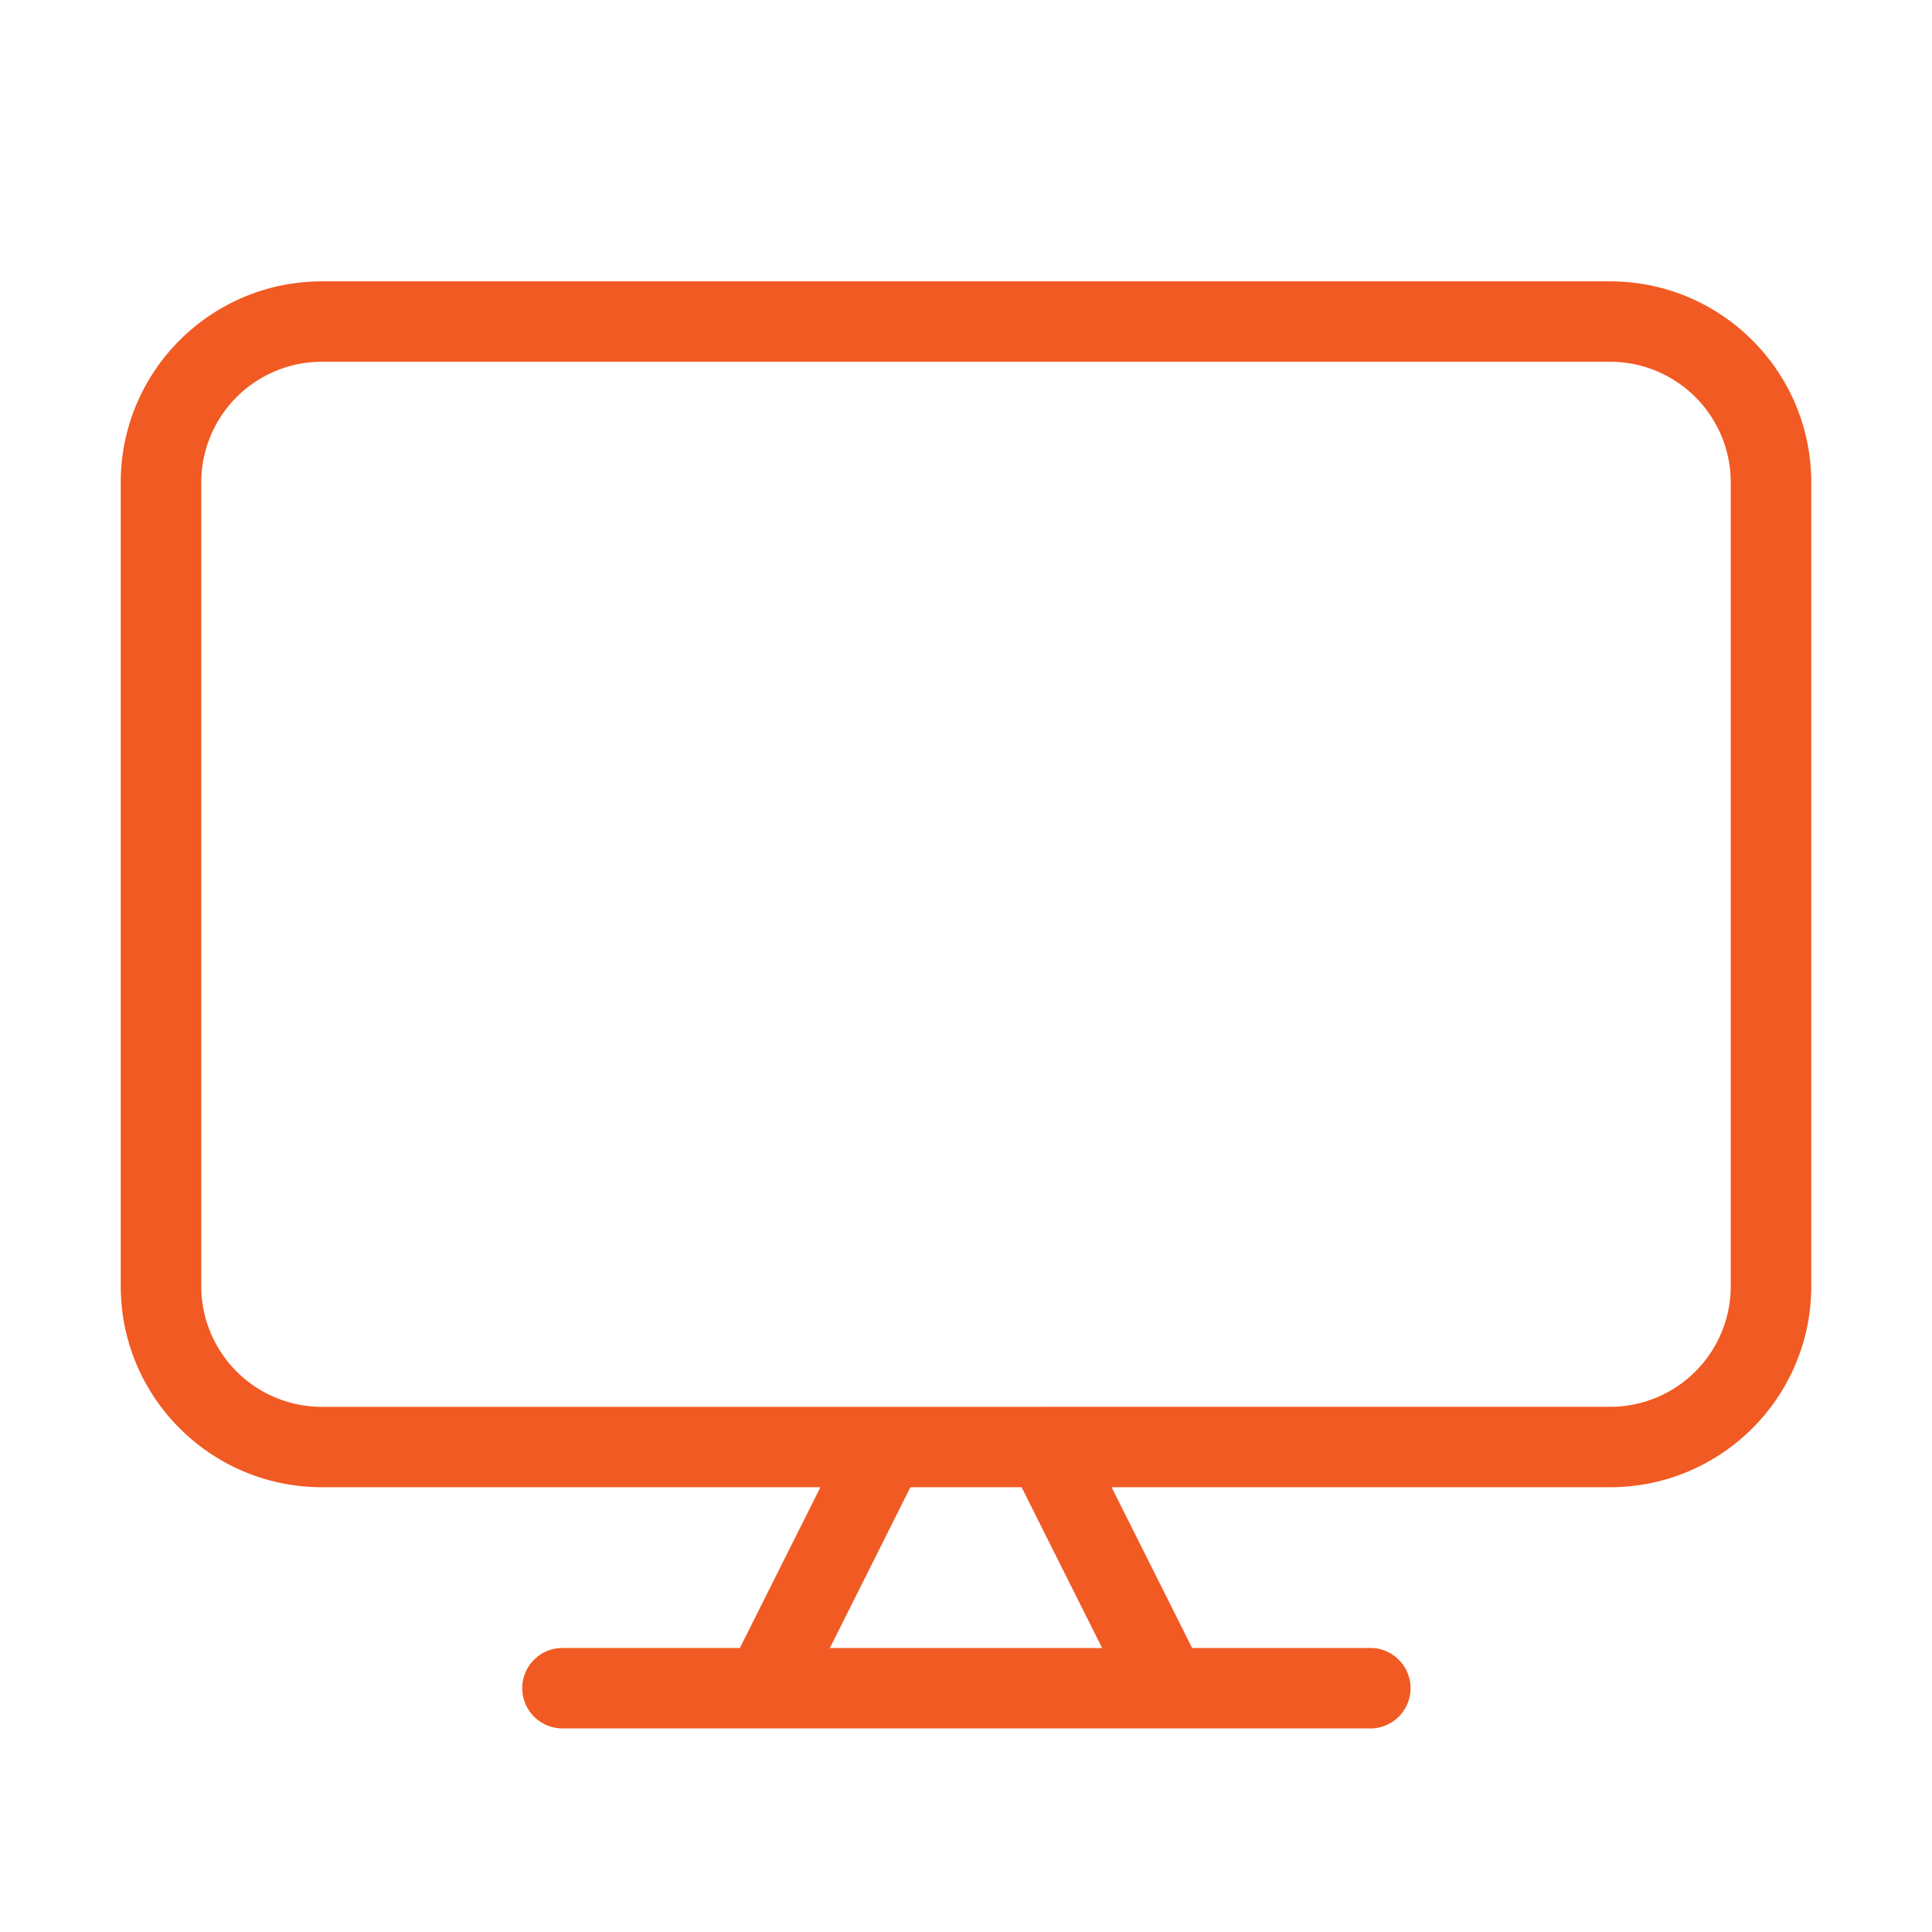 <?xml version="1.0" encoding="UTF-8"?> <svg xmlns="http://www.w3.org/2000/svg" width="70" height="70" fill="none"><path fill-rule="evenodd" clip-rule="evenodd" d="M11.667 10.194c-4.027 0-7.292 3.26-7.292 7.282v29.127c0 4.022 3.265 7.282 7.292 7.282h18.057l-2.917 5.825h-6.39a1.457 1.457 0 100 2.913H49.583a1.458 1.458 0 100-2.913h-6.39l-2.917-5.825h18.057c4.027 0 7.292-3.26 7.292-7.282V17.476c0-4.021-3.265-7.282-7.292-7.282H11.667zM39.932 59.71l-2.917-5.825h-4.03l-2.917 5.825h9.864zm-2.047-8.738h20.448a4.372 4.372 0 004.375-4.369V17.476a4.372 4.372 0 00-4.375-4.369H11.667a4.372 4.372 0 00-4.375 4.37v29.126a4.372 4.372 0 004.375 4.37h26.217z" fill="#f15a22"></path></svg> 